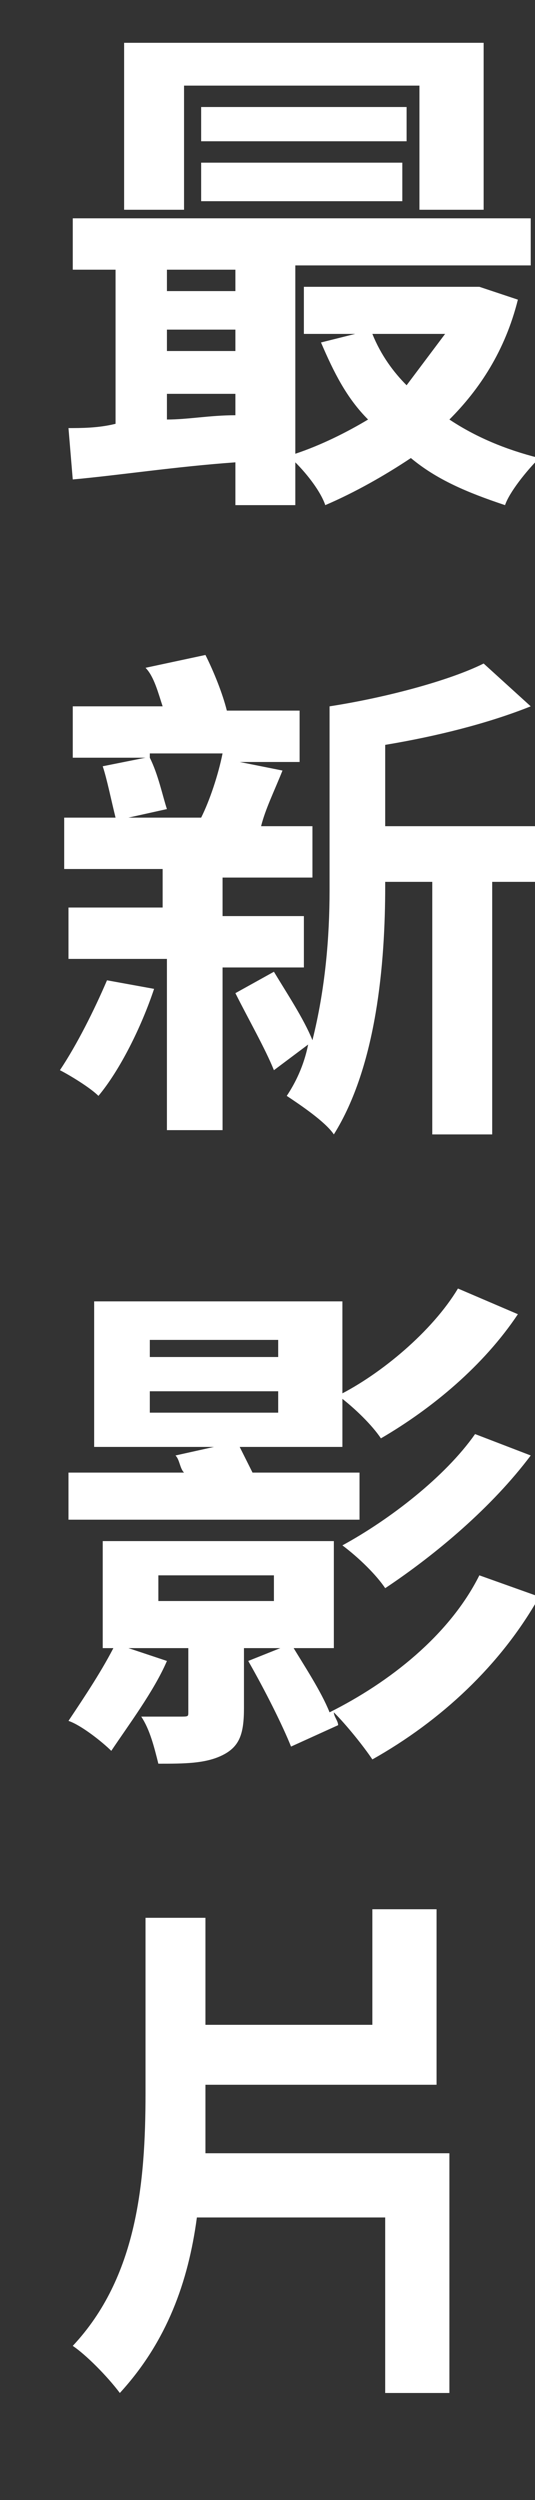 <?xml version="1.0" encoding="utf-8"?>
<!-- Generator: Adobe Illustrator 26.3.1, SVG Export Plug-In . SVG Version: 6.00 Build 0)  -->
<svg version="1.1" id="圖層_1" xmlns="http://www.w3.org/2000/svg" xmlns:xlink="http://www.w3.org/1999/xlink" x="0px" y="0px"
	 viewBox="0 0 12.5 58.4" style="enable-background:new 0 0 12.5 58.4;" xml:space="preserve">
<rect x="0" y="0" width="12.5" height="58.4" fill="#333333" stroke="none"/>
<style type="text/css">
	.st0{enable-background:new    ;}
	.st1{fill:#FFFFFF;}
</style>
<g class="st0">
	<path class="st1" d="M12.1,7c-0.3,1.2-0.9,2.1-1.6,2.8c0.6,0.4,1.3,0.7,2.1,0.9c-0.3,0.3-0.7,0.8-0.8,1.1c-0.9-0.3-1.6-0.6-2.2-1.1
		c-0.6,0.4-1.3,0.8-2,1.1c-0.1-0.3-0.4-0.7-0.7-1v1H5.5v-1c-1.4,0.1-2.7,0.3-3.8,0.4L1.6,10c0.3,0,0.7,0,1.1-0.1V6.3H1.7V5.1h10.7
		v1.1H6.9v4.4c0.6-0.2,1.2-0.5,1.7-0.8C8.1,9.3,7.8,8.7,7.5,8l0.8-0.2H7.1V6.7H11l0.2,0L12.1,7z M4.3,4.9H2.9V1h8.4v3.9H9.8V2H4.3
		V4.9z M3.9,6.3v0.5h1.6V6.3H3.9z M3.9,8.2h1.6V7.7H3.9V8.2z M3.9,9.8c0.5,0,1-0.1,1.6-0.1V9.2H3.9V9.8z M9.4,3.3H4.7V2.5h4.8V3.3z
		 M4.7,3.8h4.7v0.9H4.7V3.8z M8.7,7.8C8.9,8.3,9.2,8.7,9.5,9c0.3-0.4,0.6-0.8,0.9-1.2H8.7z"/>
</g>
<g class="st0">
	<path class="st1" d="M3.6,23.1C3.3,24,2.8,25,2.3,25.6c-0.2-0.2-0.7-0.5-0.9-0.6c0.4-0.6,0.8-1.4,1.1-2.1L3.6,23.1z M5.2,22.4v4
		H3.9v-4H1.6v-1.2h2.2v-0.9H1.5v-1.2h1.2c-0.1-0.4-0.2-0.9-0.3-1.2l1-0.2H1.7v-1.2h2.1c-0.1-0.3-0.2-0.7-0.4-0.9l1.4-0.3
		c0.2,0.4,0.4,0.9,0.5,1.3h1.7v1.2H5.6l1,0.2c-0.2,0.5-0.4,0.9-0.5,1.3h1.2v1.2H5.2v0.9h1.9v1.2H5.2z M3.5,17.7
		c0.2,0.4,0.3,0.9,0.4,1.2L3,19.1h1.7c0.2-0.4,0.4-1,0.5-1.5H3.5z M12.6,20.6h-1.1v5.9h-1.4v-5.9H9v0.1c0,1.8-0.2,4.2-1.2,5.8
		c-0.2-0.3-0.8-0.7-1.1-0.9c0.2-0.3,0.4-0.7,0.5-1.2L6.4,25c-0.2-0.5-0.6-1.2-0.9-1.8l0.9-0.5c0.3,0.5,0.7,1.1,0.9,1.6
		c0.3-1.2,0.4-2.4,0.4-3.5v-4.3c1.3-0.2,2.8-0.6,3.6-1l1.1,1c-1,0.4-2.2,0.7-3.4,0.9v1.9h3.6V20.6z"/>
</g>
<g class="st0">
	<path class="st1" d="M3.9,38.8c-0.3,0.7-0.9,1.5-1.3,2.1c-0.2-0.2-0.7-0.6-1-0.7C2,39.6,2.4,39,2.7,38.4L3.9,38.8z M8.3,35.5H1.6
		v-1.1h2.7c-0.1-0.1-0.1-0.3-0.2-0.4l0.9-0.2H2.2v-3.4h5.8v3.4H5.6c0.1,0.2,0.2,0.4,0.3,0.6h2.5V35.5z M5.7,38.3v1.6
		c0,0.6-0.1,0.9-0.5,1.1c-0.4,0.2-0.9,0.2-1.5,0.2c-0.1-0.4-0.2-0.8-0.4-1.1c0.4,0,0.7,0,0.9,0s0.2,0,0.2-0.1v-1.5H2.4v-2.5h5.4v2.5
		H5.7z M3.5,31.7h3v-0.4h-3V31.7z M3.5,33h3v-0.5h-3V33z M3.7,37.4h2.7v-0.6H3.7V37.4z M12.6,37.3c-0.9,1.6-2.3,2.9-3.9,3.8
		c-0.2-0.3-0.6-0.8-0.9-1.1c0,0.1,0.1,0.2,0.1,0.3l-1.1,0.5c-0.2-0.5-0.6-1.3-1-2l1-0.4c0.3,0.5,0.7,1.1,0.9,1.6
		c1.4-0.7,2.8-1.8,3.5-3.2L12.6,37.3z M12.1,30.7c-0.8,1.2-2,2.2-3.2,2.9c-0.2-0.3-0.6-0.7-1-1c1-0.5,2.2-1.5,2.8-2.5L12.1,30.7z
		 M12.4,34c-0.9,1.2-2.2,2.3-3.4,3.1c-0.2-0.3-0.6-0.7-1-1c1.1-0.6,2.4-1.6,3.1-2.6L12.4,34z"/>
</g>
<g class="st0">
	<path class="st1" d="M10.5,50.4v5.5H9v-4.1H4.6c-0.2,1.5-0.7,2.9-1.8,4.1C2.5,55.5,2,55,1.7,54.8c1.5-1.6,1.7-3.8,1.7-5.9v-4.1h1.4
		v2.5h3.9v-2.7h1.5v4.1H4.8v0.1c0,0.5,0,1,0,1.5H10.5z"/>
</g>
</svg>
